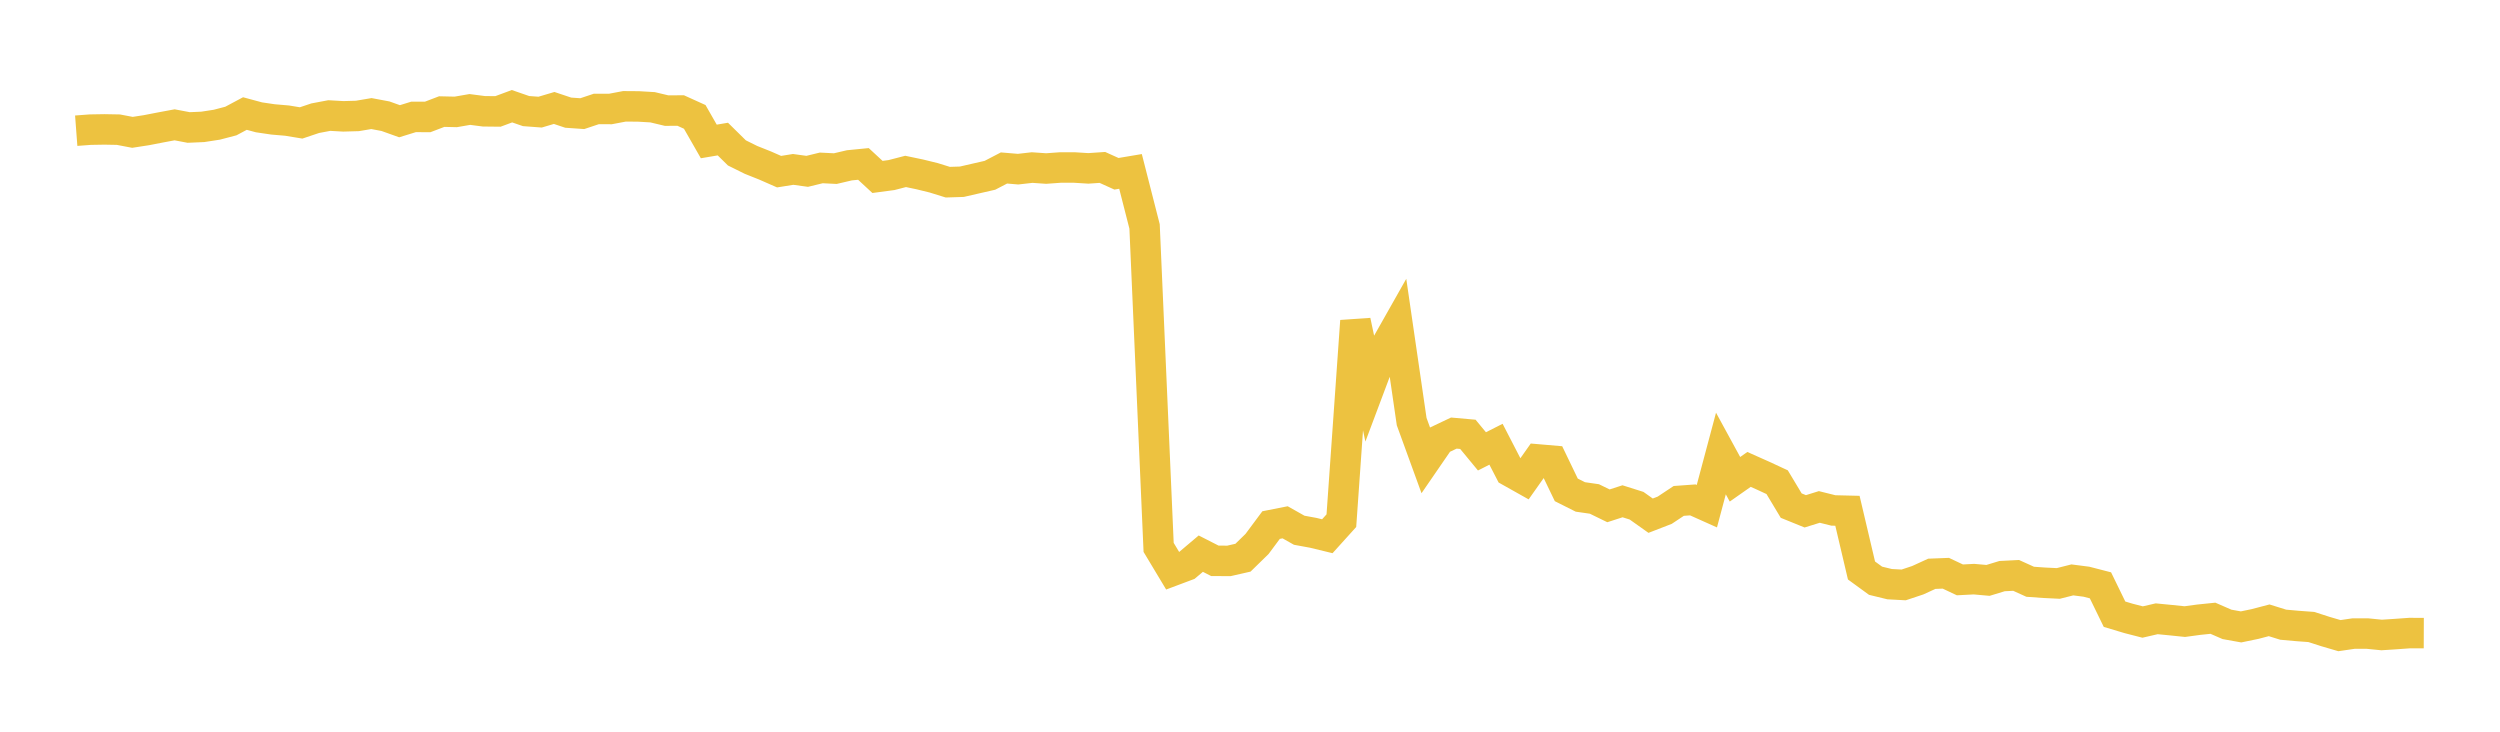 <svg width="164" height="48" xmlns="http://www.w3.org/2000/svg" xmlns:xlink="http://www.w3.org/1999/xlink"><path fill="none" stroke="rgb(237,194,64)" stroke-width="2" d="M5,8.574L5.922,8.505L6.844,8.489L7.766,8.506L8.689,8.682L9.611,8.539L10.533,8.36L11.455,8.188L12.377,8.363L13.299,8.323L14.222,8.181L15.144,7.94L16.066,7.448L16.988,7.697L17.91,7.833L18.832,7.912L19.754,8.064L20.677,7.754L21.599,7.58L22.521,7.632L23.443,7.606L24.365,7.45L25.287,7.623L26.21,7.953L27.132,7.668L28.054,7.672L28.976,7.32L29.898,7.341L30.82,7.181L31.743,7.3L32.665,7.31L33.587,6.968L34.509,7.287L35.431,7.356L36.353,7.082L37.275,7.391L38.198,7.455L39.12,7.147L40.042,7.15L40.964,6.975L41.886,6.982L42.808,7.036L43.731,7.256L44.653,7.25L45.575,7.668L46.497,9.279L47.419,9.123L48.341,10.031L49.263,10.488L50.186,10.856L51.108,11.261L52.03,11.113L52.952,11.24L53.874,11.015L54.796,11.061L55.719,10.845L56.641,10.754L57.563,11.607L58.485,11.484L59.407,11.245L60.329,11.438L61.251,11.664L62.174,11.951L63.096,11.922L64.018,11.71L64.94,11.499L65.862,11.019L66.784,11.097L67.707,10.992L68.629,11.056L69.551,10.989L70.473,10.988L71.395,11.046L72.317,10.983L73.24,11.4L74.162,11.245L75.084,14.855L76.006,35.909L76.928,37.444L77.85,37.098L78.772,36.319L79.695,36.79L80.617,36.795L81.539,36.585L82.461,35.685L83.383,34.445L84.305,34.263L85.228,34.784L86.15,34.953L87.072,35.177L87.994,34.156L88.916,21.059L89.838,25.411L90.76,22.957L91.683,21.325L92.605,27.656L93.527,30.189L94.449,28.848L95.371,28.41L96.293,28.492L97.216,29.61L98.138,29.142L99.06,30.928L99.982,31.446L100.904,30.141L101.826,30.22L102.749,32.136L103.671,32.599L104.593,32.732L105.515,33.182L106.437,32.884L107.359,33.175L108.281,33.829L109.204,33.472L110.126,32.86L111.048,32.793L111.97,33.206L112.892,29.75L113.814,31.441L114.737,30.793L115.659,31.204L116.581,31.632L117.503,33.168L118.425,33.542L119.347,33.255L120.269,33.485L121.192,33.507L122.114,37.424L123.036,38.096L123.958,38.321L124.88,38.371L125.802,38.064L126.725,37.641L127.647,37.605L128.569,38.04L129.491,37.992L130.413,38.074L131.335,37.793L132.257,37.746L133.18,38.164L134.102,38.229L135.024,38.274L135.946,38.041L136.868,38.16L137.79,38.398L138.713,40.292L139.635,40.568L140.557,40.805L141.479,40.592L142.401,40.682L143.323,40.777L144.246,40.652L145.168,40.557L146.09,40.959L147.012,41.125L147.934,40.934L148.856,40.692L149.778,40.98L150.701,41.063L151.623,41.131L152.545,41.428L153.467,41.698L154.389,41.563L155.311,41.563L156.234,41.655L157.156,41.595L158.078,41.529L159,41.532"></path></svg>